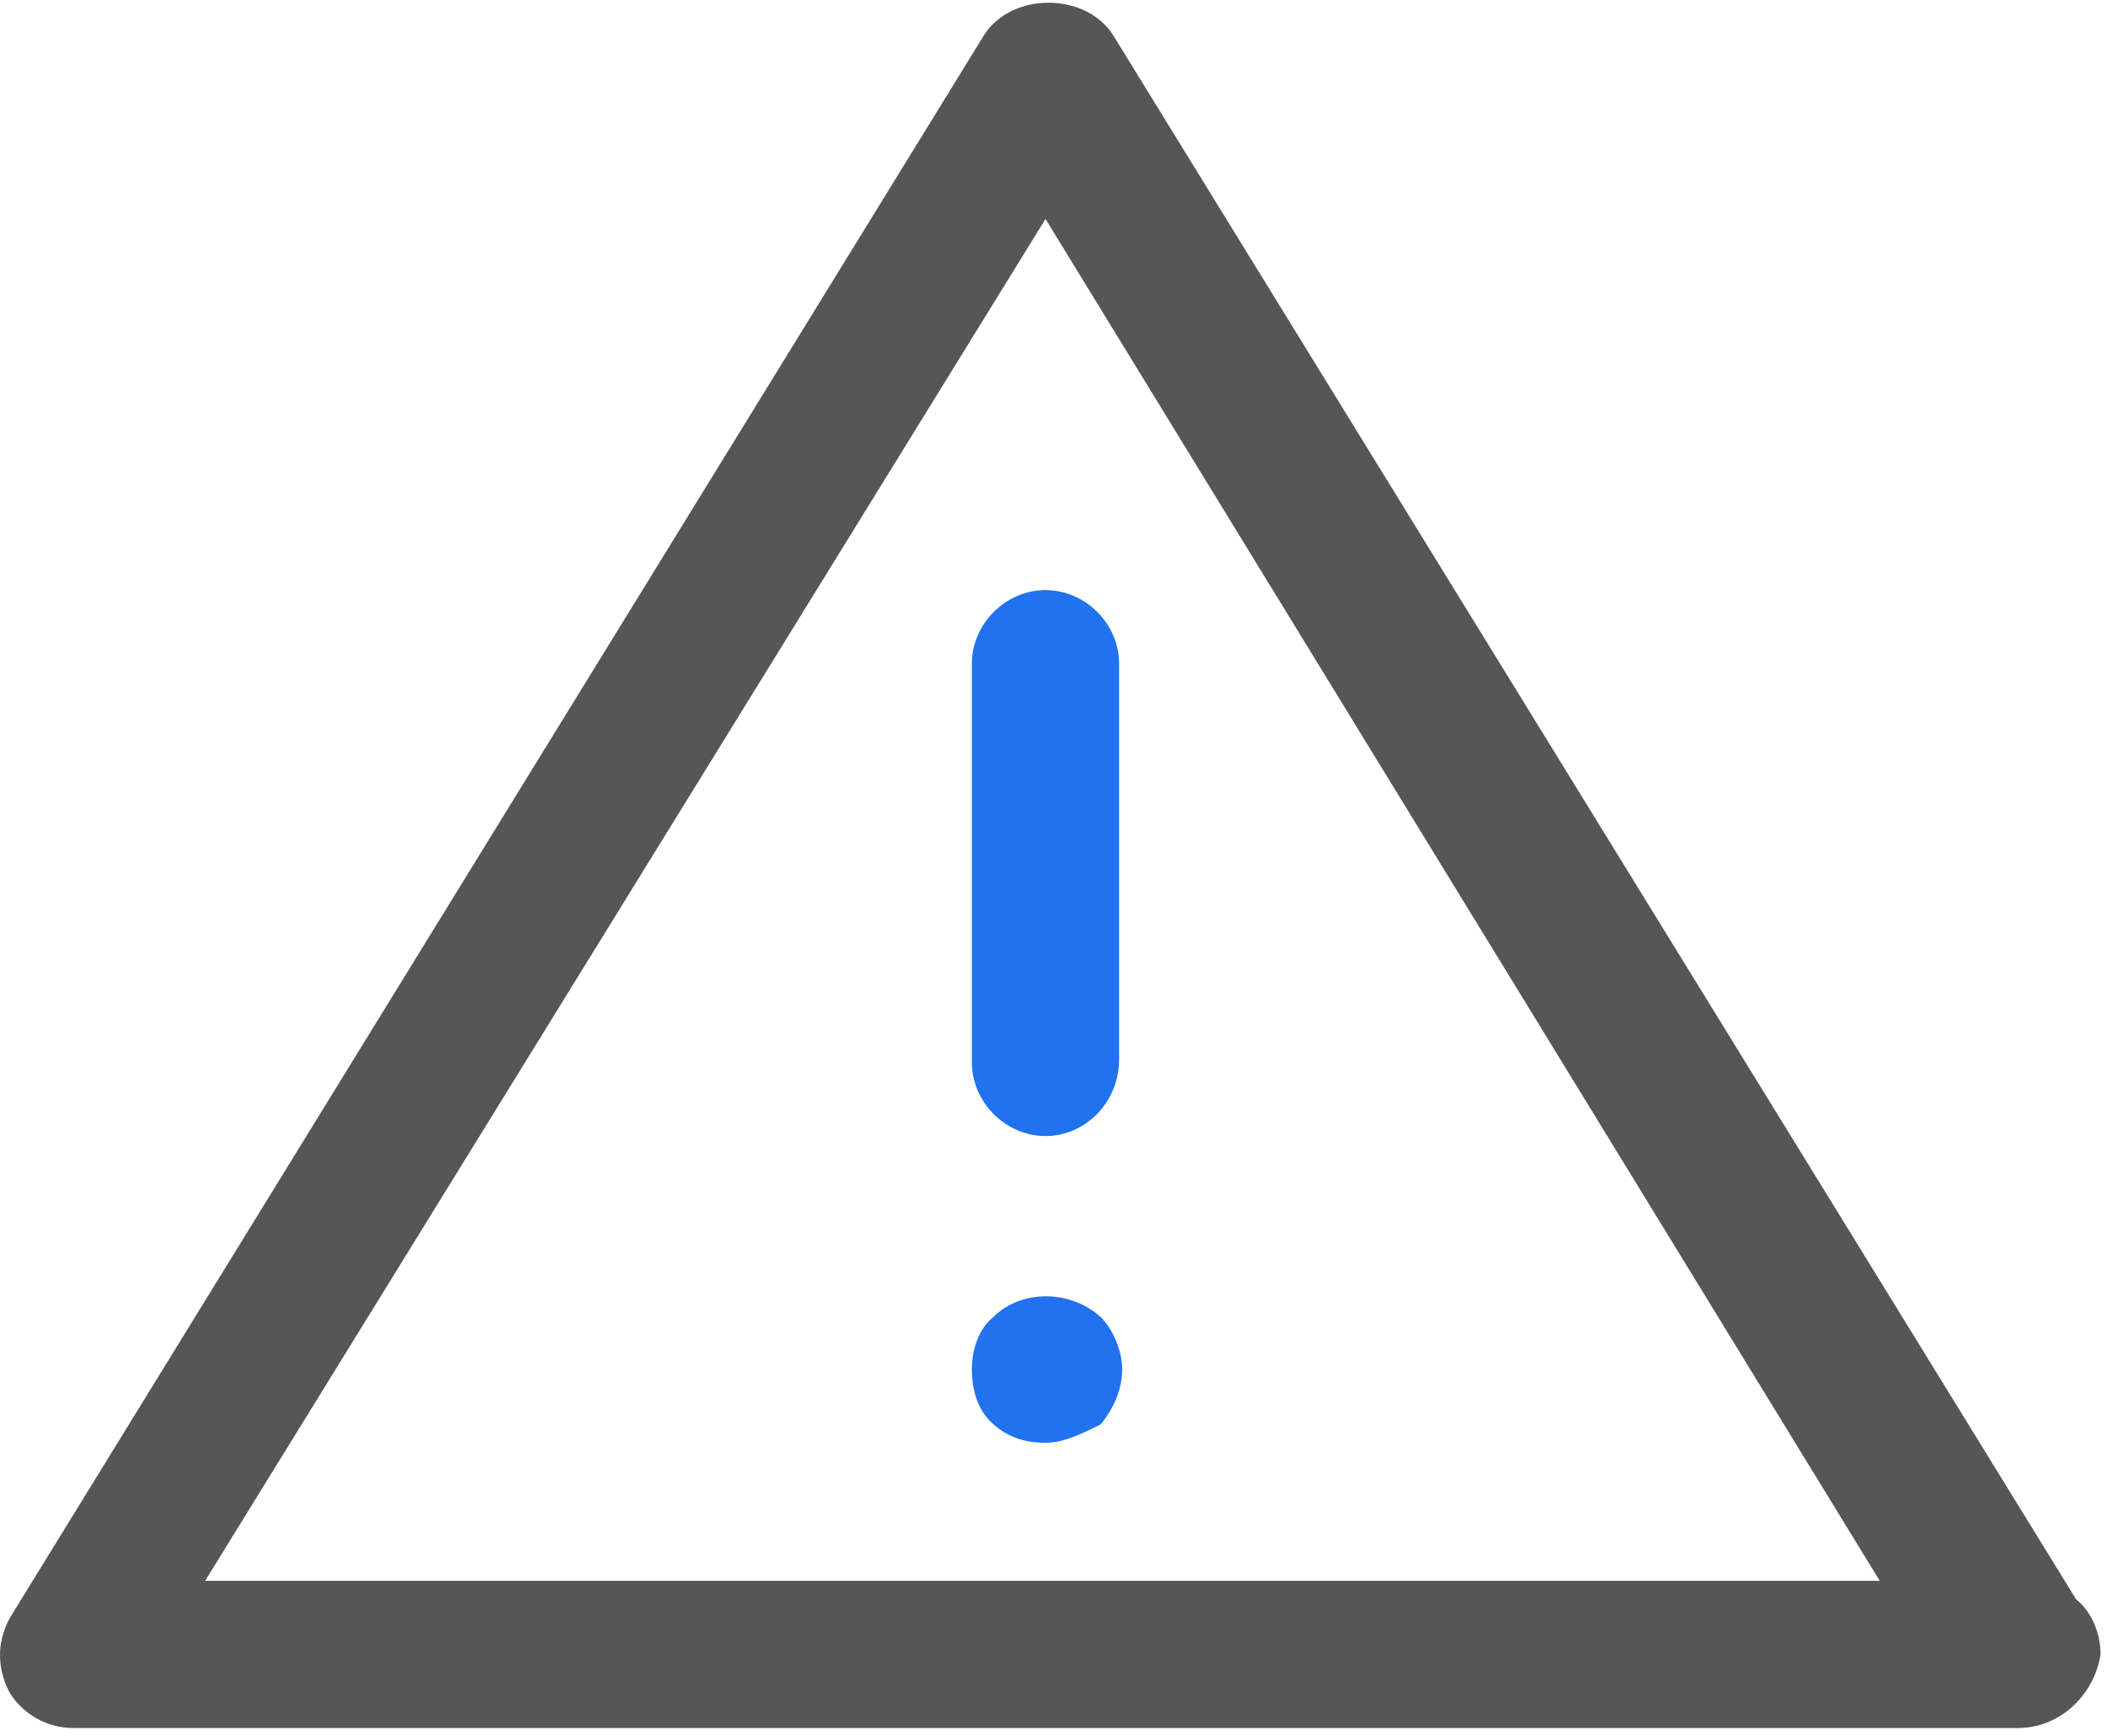 <svg width="83" height="68" viewBox="0 0 83 68" fill="none" xmlns="http://www.w3.org/2000/svg">
<path d="M79.034 67.681H2.869C1.788 67.681 0.827 67.081 0.347 66.24C-0.134 65.279 -0.134 64.197 0.467 63.236L38.549 1.368C39.63 -0.314 42.513 -0.314 43.594 1.368L81.316 62.636C81.917 63.116 82.277 63.957 82.277 64.798C82.037 66.36 80.716 67.681 79.034 67.681ZM8.035 61.915H73.628L40.952 8.576L8.035 61.915Z" fill="#565656"/>
<path d="M40.952 44.495C39.39 44.495 38.068 43.174 38.068 41.612V25.995C38.068 24.433 39.39 23.112 40.952 23.112C42.513 23.112 43.835 24.433 43.835 25.995V41.492C43.835 43.174 42.513 44.495 40.952 44.495Z" fill="#2072EF"/>
<path d="M40.952 56.509C40.111 56.509 39.39 56.269 38.789 55.668C38.309 55.188 38.068 54.467 38.068 53.626C38.068 52.905 38.309 52.064 38.909 51.584C39.99 50.502 41.913 50.502 43.114 51.584C43.594 52.064 43.955 52.905 43.955 53.626C43.955 54.467 43.594 55.188 43.114 55.788C42.393 56.149 41.672 56.509 40.952 56.509Z" fill="#2072EF"/>
</svg>
